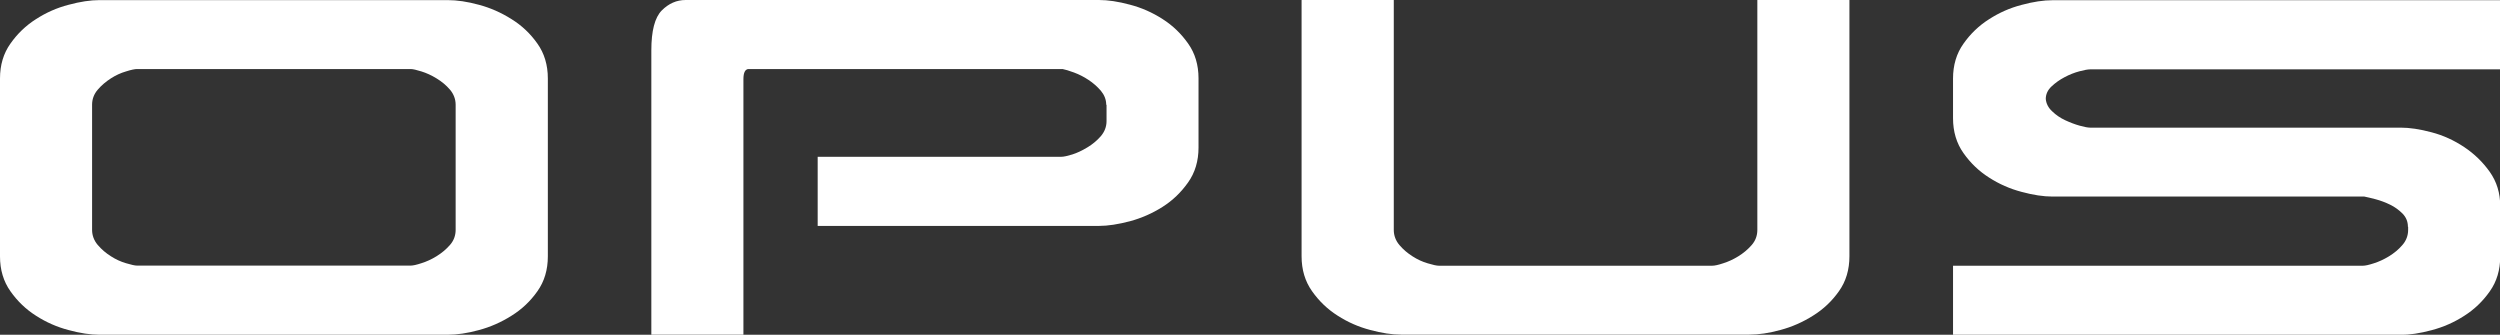 <?xml version="1.0" encoding="UTF-8"?><svg id="Layer_1" xmlns="http://www.w3.org/2000/svg" width="229.95" height="30.79" viewBox="0 0 229.95 30.79"><rect x="0" y="0" width="229.95" height="30.79" fill="#333333" stroke="none"/><path d="m41.17,30.79H9.15c-.83,0-1.77-.14-2.84-.43-1.07-.28-2.07-.72-3-1.32-.93-.59-1.71-1.34-2.35-2.25-.64-.9-.96-1.98-.96-3.21V7.22c0-1.24.32-2.31.96-3.21.64-.91,1.42-1.66,2.35-2.25.93-.6,1.92-1.04,3-1.32,1.07-.29,2.02-.43,2.84-.43h32.02c.87,0,1.82.14,2.88.43,1.05.28,2.05.72,3,1.32.95.59,1.74,1.34,2.38,2.25.64.9.96,1.97.96,3.21v16.36c0,1.24-.32,2.31-.96,3.21-.64.91-1.43,1.66-2.38,2.25-.95.6-1.95,1.04-3,1.32-1.05.29-2.01.43-2.88.43ZM8.47,9.64v11.5c0,.52.18.99.52,1.39.35.41.75.75,1.21,1.04.45.29.91.5,1.39.64.47.14.81.22,1.02.22h25.16c.21,0,.54-.07.99-.22.45-.14.92-.35,1.39-.64.47-.29.88-.63,1.24-1.04.35-.4.52-.87.52-1.39v-11.5c0-.52-.18-.99-.52-1.39-.35-.41-.76-.75-1.24-1.04-.47-.29-.94-.5-1.39-.64-.45-.14-.78-.22-.99-.22H12.61c-.21,0-.55.07-1.02.22-.48.14-.94.35-1.39.64-.45.29-.86.63-1.21,1.04-.35.41-.52.87-.52,1.39Z" fill="#fff" stroke-width="0"/><path d="m101.75,9.64c0-.48-.17-.9-.49-1.29-.33-.38-.71-.72-1.14-1-.43-.29-.88-.51-1.33-.68-.46-.17-.8-.27-1.05-.32h-28.93c-.29.05-.43.36-.43.93v23.5h-8.47V4.64c0-1.81.32-3.03.96-3.68.64-.64,1.37-.96,2.2-.96h38.01c.83,0,1.77.14,2.85.43,1.07.28,2.07.72,3,1.32.93.59,1.71,1.34,2.35,2.25.64.9.96,1.97.96,3.21v6.36c0,1.24-.32,2.31-.96,3.21-.64.91-1.42,1.66-2.35,2.25-.93.59-1.93,1.03-3,1.32-1.07.28-2.02.43-2.85.43h-25.87v-6.36h22.42c.21,0,.53-.07.99-.21.45-.14.91-.36,1.39-.65.47-.28.89-.63,1.24-1.03.35-.41.53-.87.53-1.4v-1.5Z" fill="#fff" stroke-width="0"/><path d="m128.2,0v21.15c0,.52.18.99.52,1.39.35.41.75.75,1.21,1.04.45.29.91.5,1.39.64.47.14.81.22,1.02.22h25.16c.21,0,.54-.07.99-.22.45-.14.92-.35,1.39-.64.47-.29.88-.63,1.24-1.04.35-.4.52-.87.52-1.39V0h8.47v23.57c0,1.24-.32,2.31-.96,3.21-.64.91-1.43,1.66-2.38,2.25-.95.6-1.95,1.04-3,1.32-1.05.29-2.01.43-2.88.43h-32.02c-.83,0-1.77-.14-2.84-.43-1.07-.28-2.07-.72-3-1.32-.93-.59-1.71-1.34-2.35-2.25-.64-.9-.96-1.98-.96-3.21V0h8.47Z" fill="#fff" stroke-width="0"/><path d="m221.48,20.86c0-.48-.17-.88-.49-1.21-.33-.33-.71-.61-1.14-.82-.43-.21-.88-.38-1.33-.5-.46-.12-.8-.2-1.05-.25h-28.68c-.83,0-1.77-.14-2.84-.43-1.07-.28-2.07-.72-3-1.32-.93-.59-1.71-1.34-2.35-2.25-.64-.9-.96-1.98-.96-3.21v-3.64c0-1.24.32-2.31.96-3.21.64-.91,1.42-1.66,2.35-2.25.93-.6,1.92-1.04,3-1.32,1.07-.29,2.02-.43,2.84-.43h41.17v6.36h-37.71c-.21,0-.54.06-.99.18-.45.12-.91.3-1.36.54-.46.24-.86.53-1.21.86-.35.33-.52.72-.52,1.14.04.43.23.81.59,1.14.35.34.75.61,1.2.82.45.21.9.38,1.33.5.44.12.75.18.96.18h28.56c.83,0,1.77.14,2.85.43,1.07.28,2.07.74,3,1.36.93.62,1.71,1.38,2.35,2.28.64.91.96,1.95.96,3.14v4.64c0,1.24-.32,2.31-.96,3.21-.64.91-1.42,1.66-2.35,2.25-.93.6-1.93,1.04-3,1.32-1.07.29-2.02.43-2.85.43h-41.17v-6.36h37.71c.21,0,.53-.07.99-.22.45-.14.91-.35,1.39-.64.47-.29.89-.63,1.24-1.04.35-.4.53-.87.53-1.39v-.29Z" fill="#fff" stroke-width="0"/></svg>